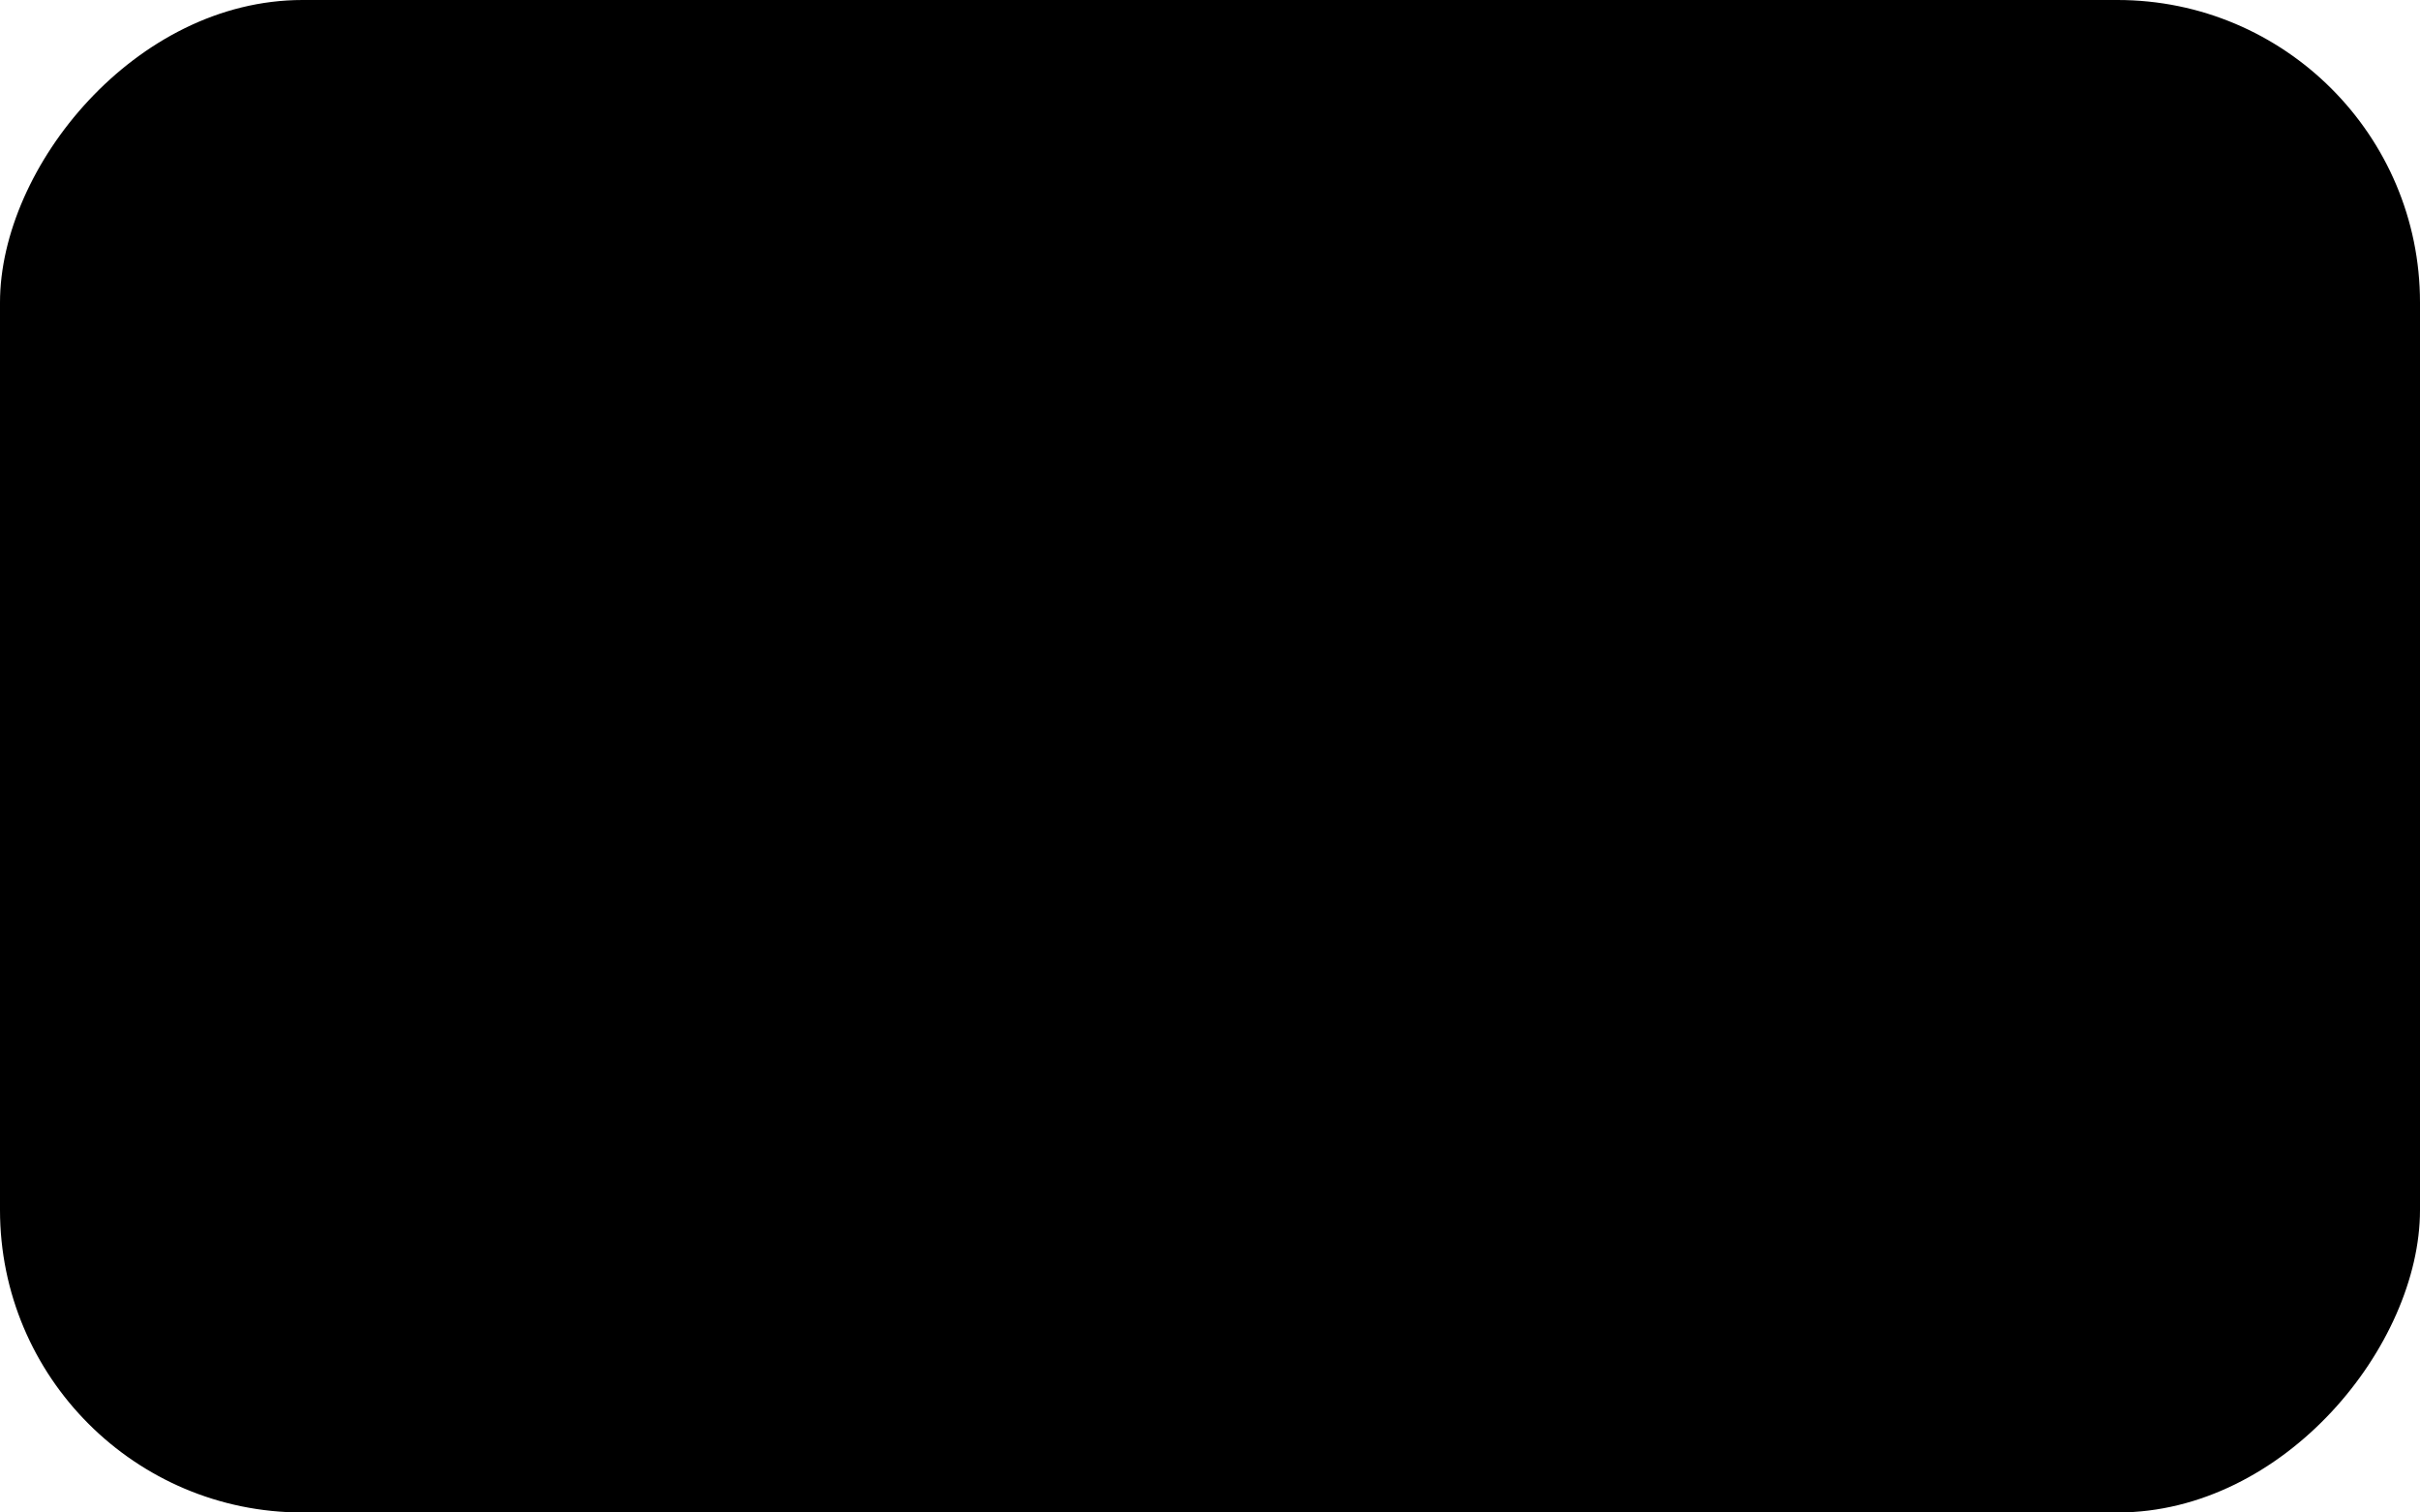 <?xml version="1.0" encoding="UTF-8"?> <svg xmlns="http://www.w3.org/2000/svg" width="64" height="40" viewBox="0 0 64 40" fill="none"><rect width="64" height="40" rx="8" transform="matrix(-1 0 0 1 64 0)" fill="url(#paint0_linear_201_5776)" style=""></rect><path d="M18.241 18.998C17.919 19.32 17.919 19.842 18.241 20.164L18.823 20.746C18.824 20.747 18.825 20.747 18.826 20.746C18.826 20.745 18.828 20.745 18.829 20.746L27.004 28.922C27.326 29.244 27.848 29.244 28.17 28.922C28.492 28.6 28.492 28.078 28.17 27.756L22.938 22.524C22.151 21.736 22.709 20.39 23.822 20.39H45.191C45.638 20.39 46 20.028 46 19.581C46 19.135 45.638 18.773 45.191 18.773H23.817C22.703 18.773 22.145 17.426 22.933 16.639L28.165 11.408C28.487 11.086 28.487 10.563 28.164 10.241C27.842 9.919 27.32 9.919 26.998 10.241L18.241 18.998Z" fill="#1F2429" style="fill:#1F2429;fill:color(display-p3 0.122 0.141 0.161);fill-opacity:1;"></path><defs><linearGradient id="paint0_linear_201_5776" x1="32" y1="0" x2="32" y2="40" gradientUnits="userSpaceOnUse"><stop stop-color="#F8FAFC" style="stop-color:#F8FAFC;stop-color:color(display-p3 0.974 0.982 0.986);stop-opacity:1;"></stop><stop offset="1" stop-color="#F2F5F7" style="stop-color:#F2F5F7;stop-color:color(display-p3 0.949 0.961 0.969);stop-opacity:1;"></stop></linearGradient></defs></svg> 